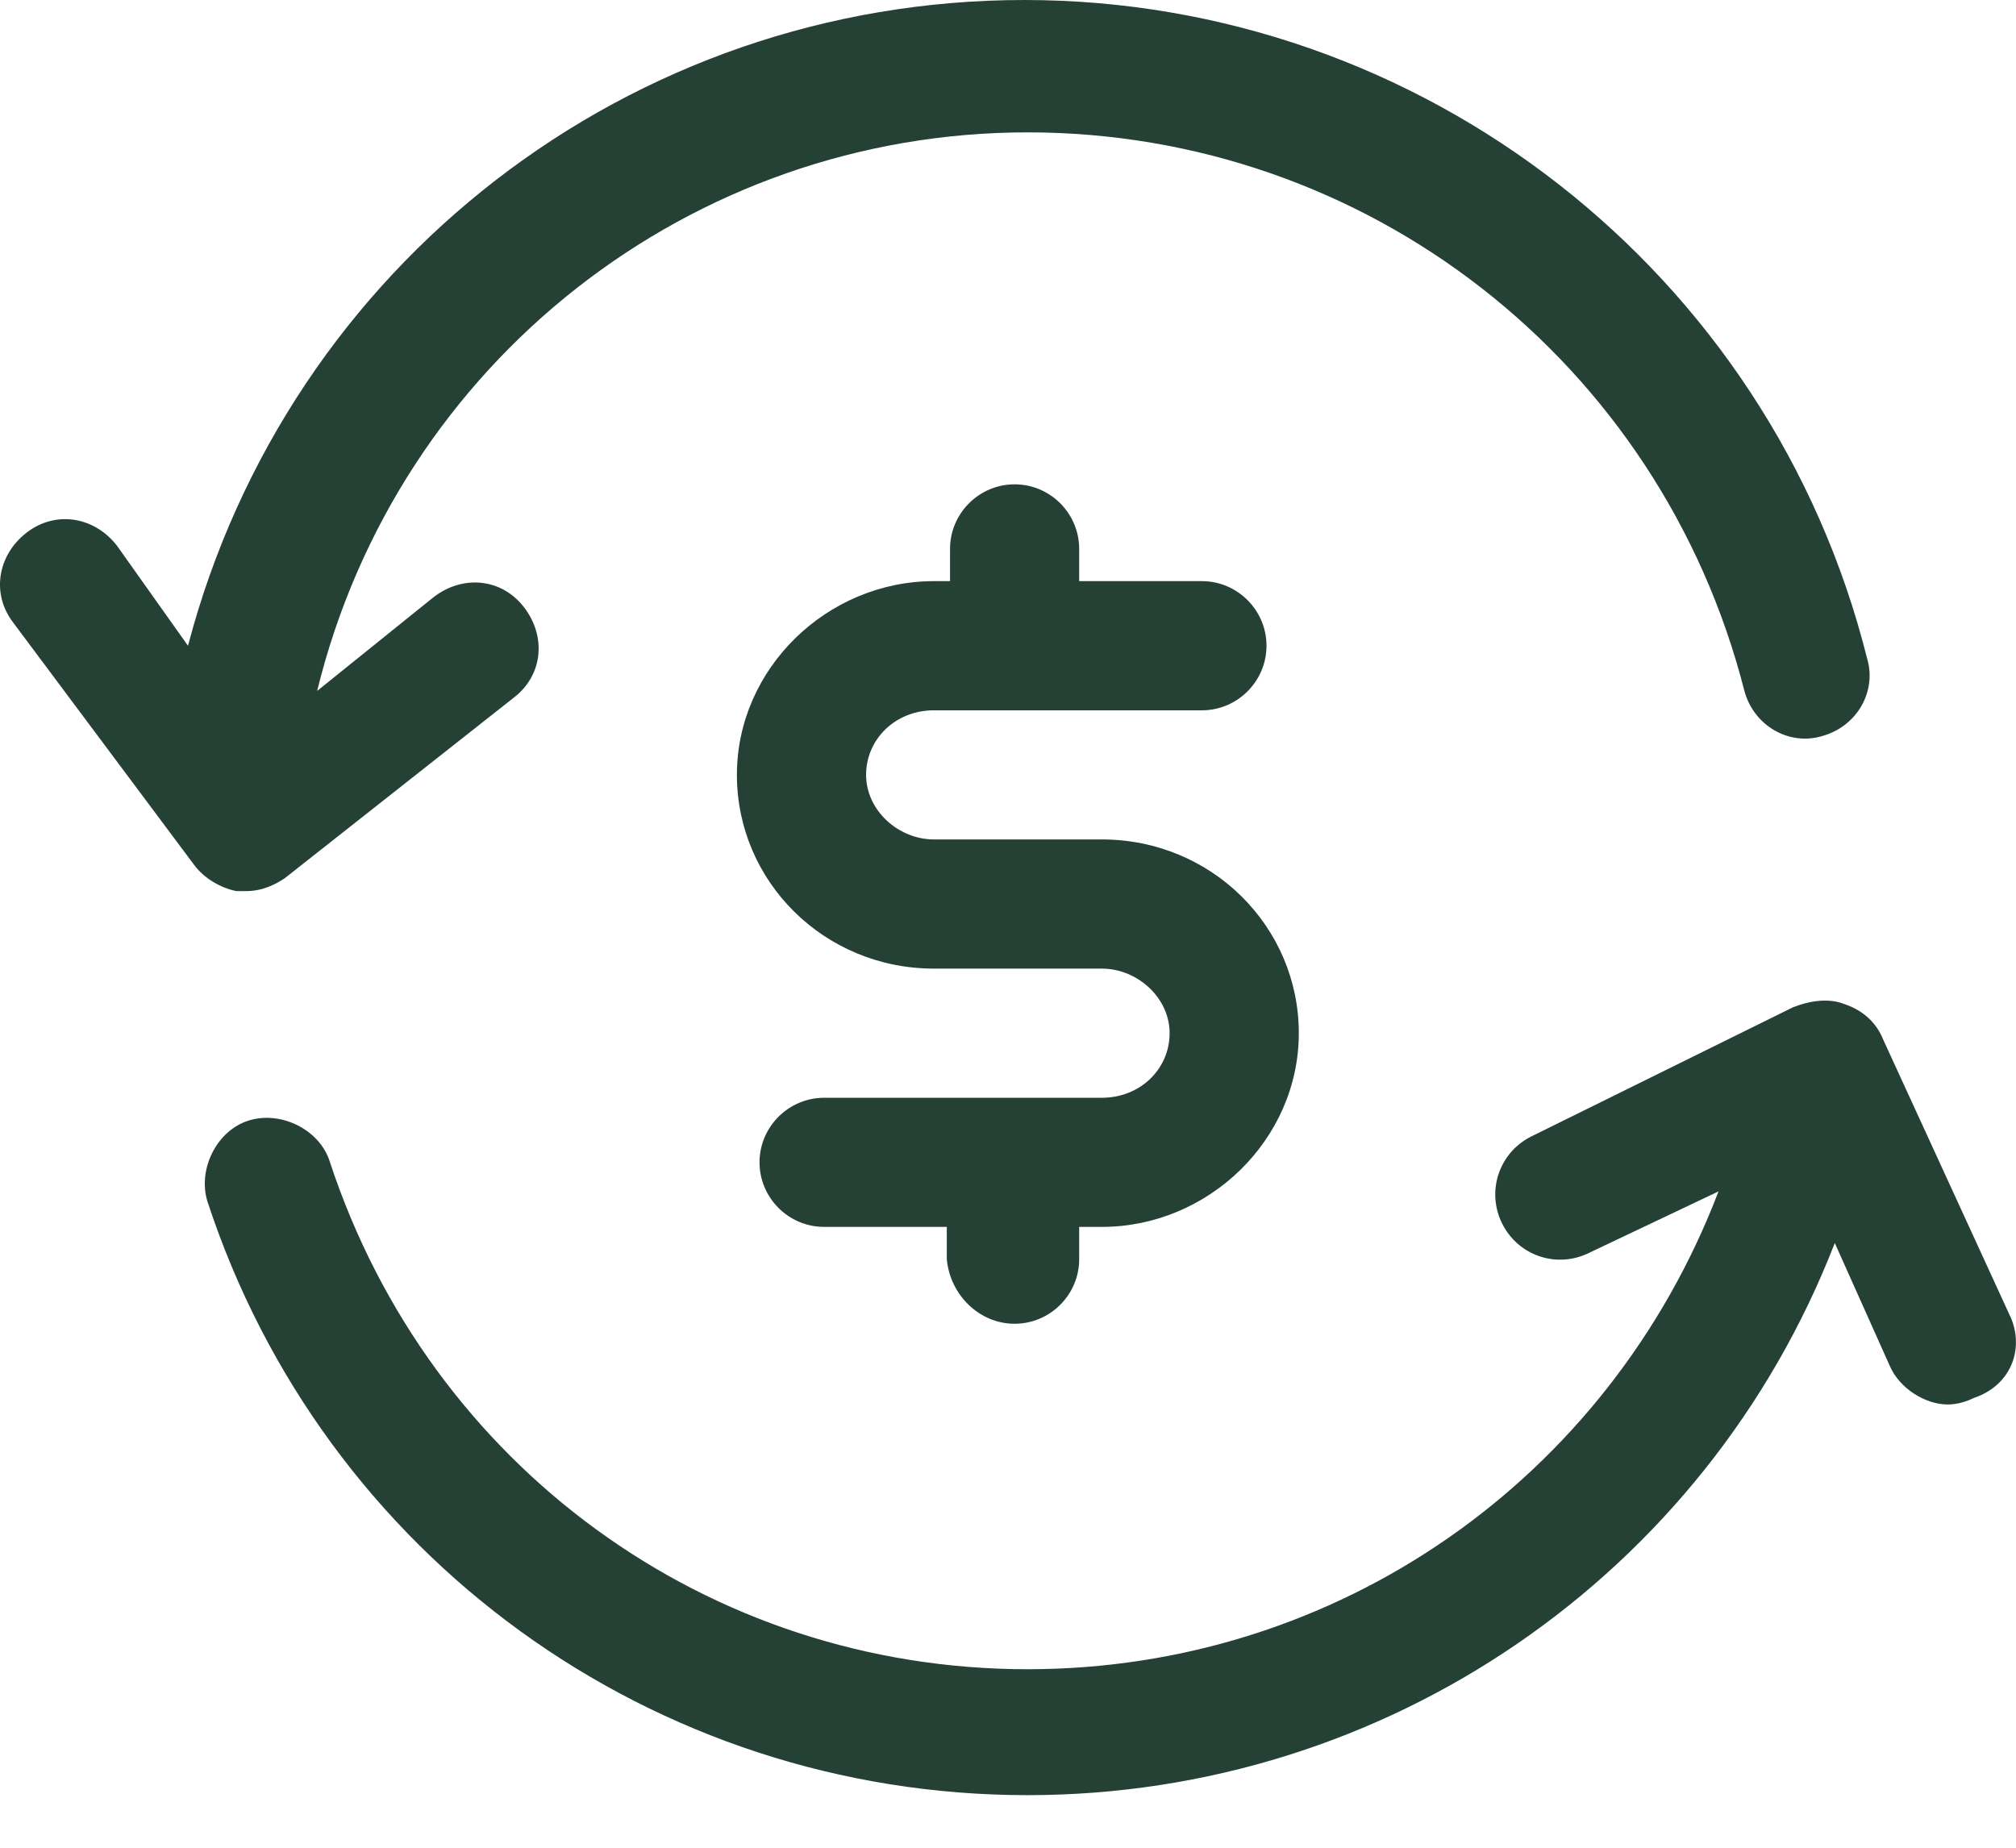 <svg width="36" height="33" viewBox="0 0 36 33" fill="none" xmlns="http://www.w3.org/2000/svg">
<path d="M18.118 23.642C18.753 23.642 19.271 23.123 19.271 22.489V21.912H19.675C21.578 21.912 23.193 20.355 23.193 18.452C23.193 16.549 21.636 14.992 19.675 14.992H16.677C16.042 14.992 15.466 14.473 15.466 13.839C15.466 13.205 15.985 12.686 16.677 12.686H21.463C22.097 12.686 22.616 12.167 22.616 11.533C22.616 10.898 22.097 10.379 21.463 10.379H19.271V9.803C19.271 9.168 18.753 8.65 18.118 8.65C17.484 8.65 16.965 9.168 16.965 9.803V10.379H16.677C14.774 10.379 13.159 11.936 13.159 13.839C13.159 15.742 14.716 17.299 16.677 17.299H19.675C20.309 17.299 20.886 17.818 20.886 18.452C20.886 19.087 20.367 19.606 19.675 19.606H14.716C14.082 19.606 13.563 20.125 13.563 20.759C13.563 21.393 14.082 21.912 14.716 21.912H16.907V22.489C16.965 23.123 17.484 23.642 18.118 23.642Z" fill="#254135"/>
<path d="M4.394 15.915C4.683 15.915 4.913 15.8 5.086 15.684L9.181 12.455C9.7 12.052 9.757 11.36 9.354 10.841C8.95 10.322 8.258 10.264 7.739 10.668L5.663 12.34C7.105 6.458 12.352 2.364 18.349 2.364C24.404 2.364 29.651 6.458 31.15 12.34C31.323 12.974 31.958 13.32 32.534 13.147C33.169 12.974 33.514 12.34 33.342 11.763C31.612 4.844 25.384 0 18.291 0C11.256 0 5.144 4.728 3.357 11.533L2.088 9.745C1.684 9.226 0.992 9.111 0.473 9.514C-0.046 9.918 -0.161 10.61 0.243 11.129L3.472 15.454C3.645 15.684 3.933 15.857 4.221 15.915C4.279 15.915 4.337 15.915 4.394 15.915Z" fill="#254135"/>
<path d="M35.878 23.469L33.629 18.568C33.514 18.279 33.283 18.049 32.937 17.933C32.649 17.818 32.303 17.876 32.015 17.991L27.344 20.297C26.767 20.586 26.537 21.278 26.825 21.854C27.113 22.431 27.805 22.662 28.382 22.373L30.688 21.278C28.728 26.41 23.884 29.812 18.348 29.812C12.64 29.812 7.681 26.179 5.893 20.759C5.72 20.182 5.028 19.836 4.452 20.009C3.875 20.182 3.529 20.874 3.702 21.451C5.778 27.794 11.659 32.061 18.348 32.061C24.749 32.061 30.458 28.14 32.764 22.2L33.745 24.392C33.917 24.795 34.379 25.084 34.782 25.084C34.956 25.084 35.129 25.026 35.244 24.968C35.936 24.738 36.166 24.046 35.878 23.469Z" fill="#254135"/>
</svg>
